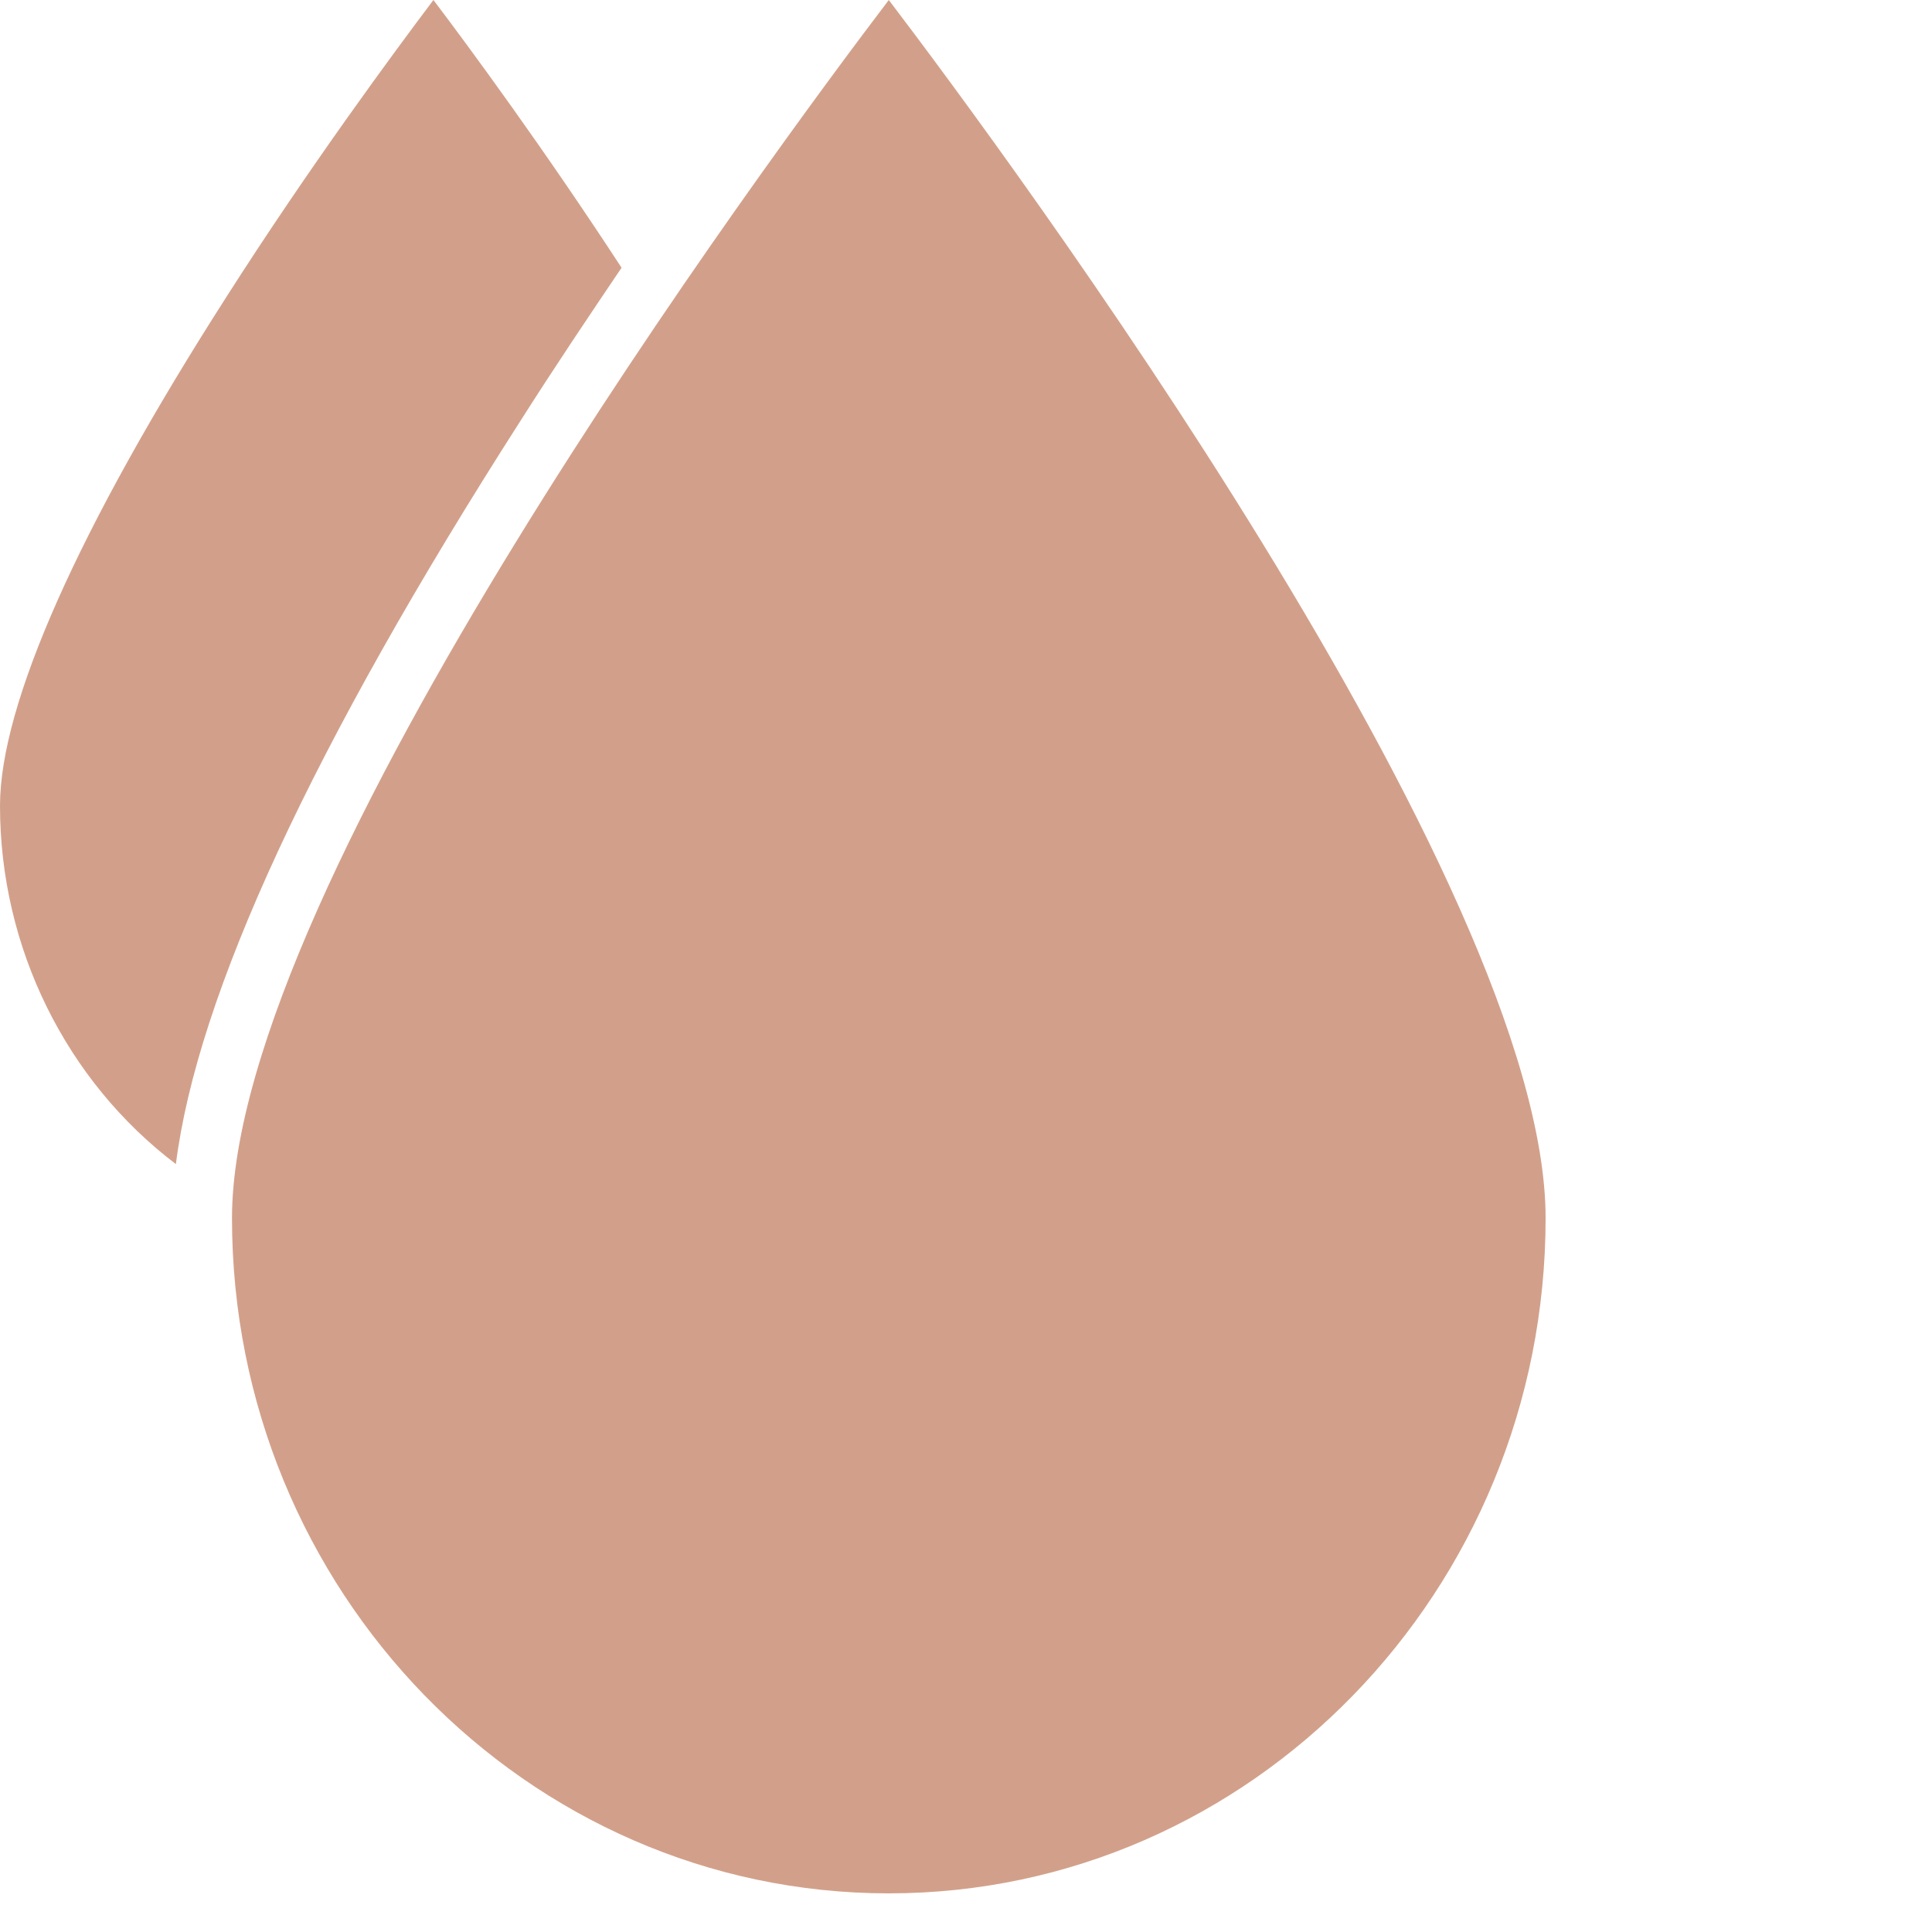 <?xml version="1.0" encoding="UTF-8"?> <svg xmlns="http://www.w3.org/2000/svg" width="50" height="50" viewBox="0 0 50 50" fill="none"><g clip-path="url(#clip0_260_718)"><path d="M0 20.854C0 18.231 2.029 13.666 5.865 7.675C8.015 4.307 10.193 1.359 11.217 0C12.167 1.254 14.094 3.876 16.086 6.929C15.239 8.183 14.345 9.513 13.47 10.891C8.089 19.294 5.101 25.754 4.552 30.127C1.713 27.974 0 24.529 0 20.854ZM23.002 49C13.628 49 6.004 41.162 6.004 31.525C6.004 22.873 19.902 4.077 23.002 0C26.102 4.077 40 22.863 40 31.525C40 41.162 32.376 49 23.002 49Z" fill="#D2A08A"></path></g><defs><clipPath id="clip0_260_718"><rect width="40" height="49" fill="white"></rect></clipPath></defs></svg> 